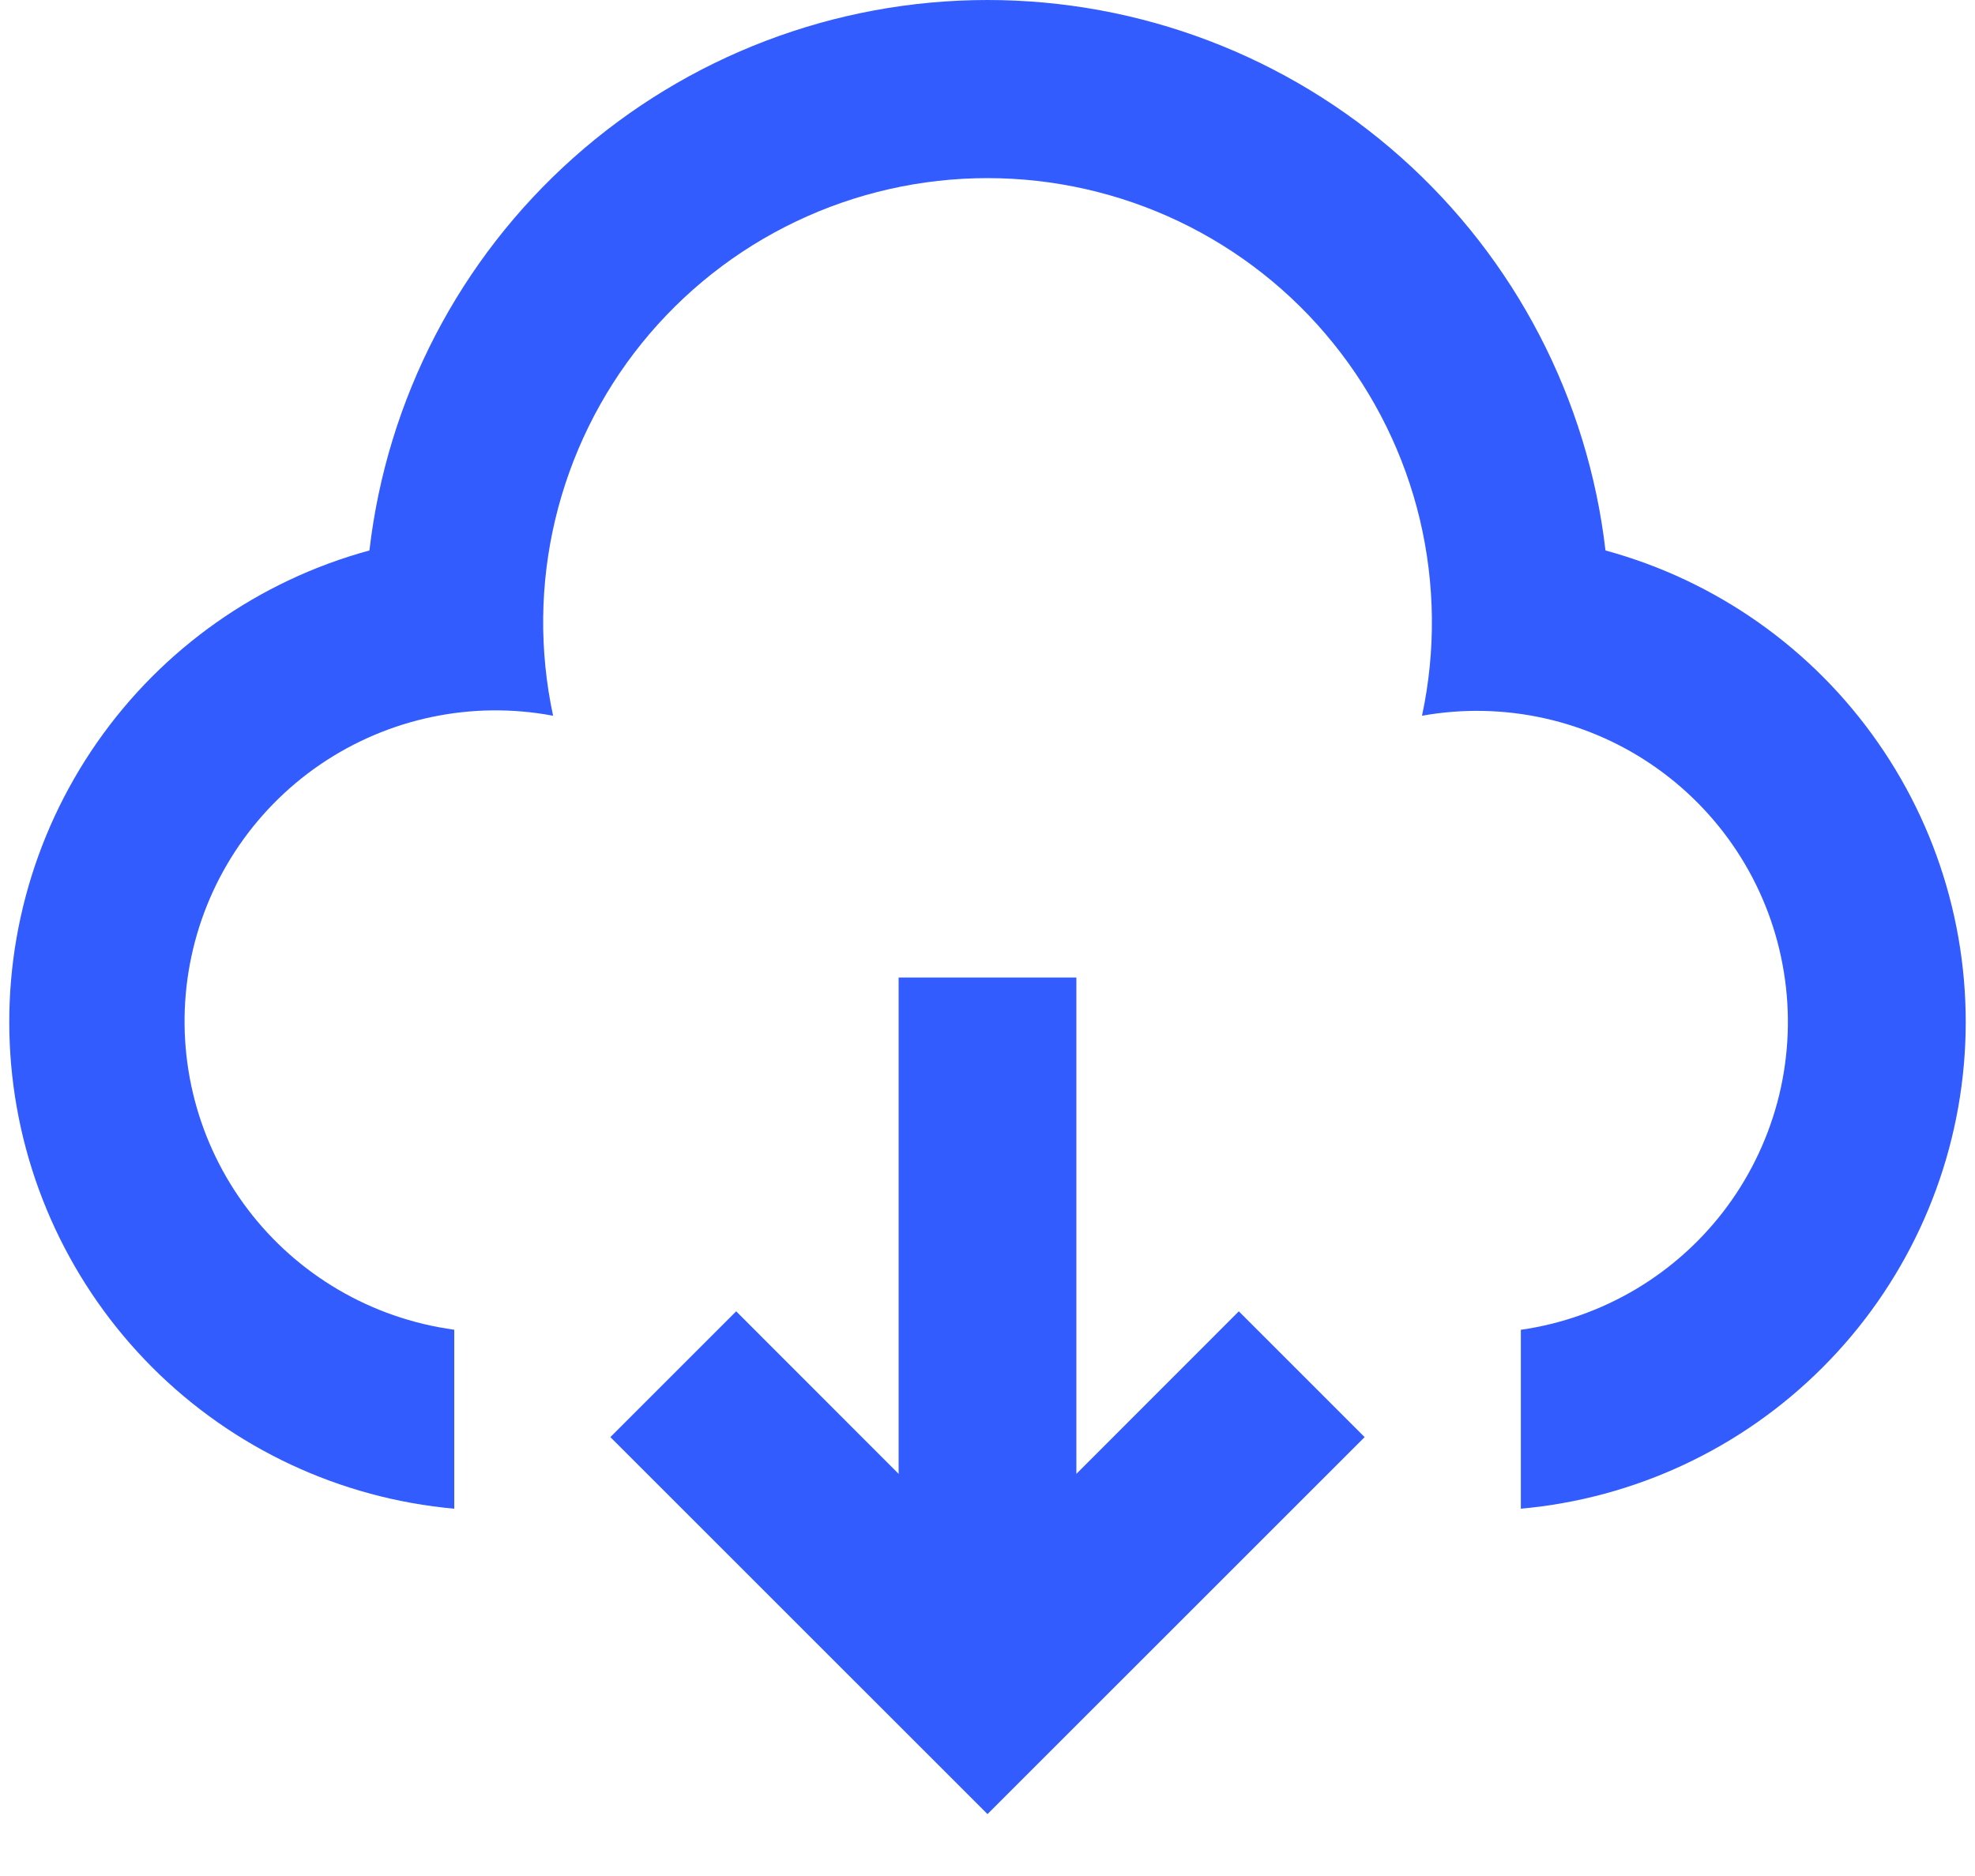 <svg width="20" height="19" viewBox="0 0 20 19" fill="none" xmlns="http://www.w3.org/2000/svg">
<path d="M10.9 9.9V14.927L12.545 13.281L13.819 14.555L10 18.373L6.181 14.555L7.455 13.281L9.1 14.927V9.9H10.9ZM10 1.99944e-08C11.545 7.35929e-05 13.037 0.568 14.19 1.596C15.344 2.624 16.08 4.04 16.258 5.575C17.378 5.88 18.355 6.569 19.018 7.522C19.682 8.474 19.989 9.63 19.887 10.786C19.785 11.942 19.279 13.026 18.459 13.847C17.639 14.669 16.557 15.176 15.401 15.28V13.468C15.815 13.409 16.213 13.267 16.572 13.053C16.931 12.838 17.244 12.554 17.492 12.217C17.74 11.88 17.918 11.497 18.017 11.091C18.115 10.684 18.132 10.262 18.065 9.849C17.999 9.436 17.851 9.04 17.63 8.685C17.409 8.33 17.119 8.022 16.778 7.78C16.437 7.538 16.051 7.366 15.642 7.275C15.234 7.184 14.812 7.175 14.4 7.249C14.541 6.592 14.533 5.913 14.378 5.26C14.222 4.607 13.922 3.997 13.5 3.475C13.079 2.953 12.545 2.532 11.94 2.243C11.334 1.954 10.671 1.804 10 1.804C9.329 1.804 8.666 1.954 8.061 2.243C7.455 2.532 6.922 2.953 6.5 3.475C6.078 3.997 5.779 4.607 5.623 5.26C5.467 5.913 5.46 6.592 5.601 7.249C4.779 7.094 3.931 7.273 3.241 7.744C2.551 8.216 2.077 8.942 1.923 9.763C1.769 10.584 1.947 11.433 2.419 12.123C2.89 12.812 3.617 13.286 4.438 13.441L4.6 13.468V15.28C3.444 15.176 2.361 14.669 1.541 13.848C0.721 13.026 0.215 11.943 0.113 10.786C0.011 9.63 0.318 8.475 0.981 7.522C1.644 6.569 2.621 5.88 3.741 5.575C3.919 4.04 4.655 2.623 5.809 1.596C6.963 0.568 8.454 -0 10 1.99944e-08Z" fill="#335CFF"/>
</svg>
